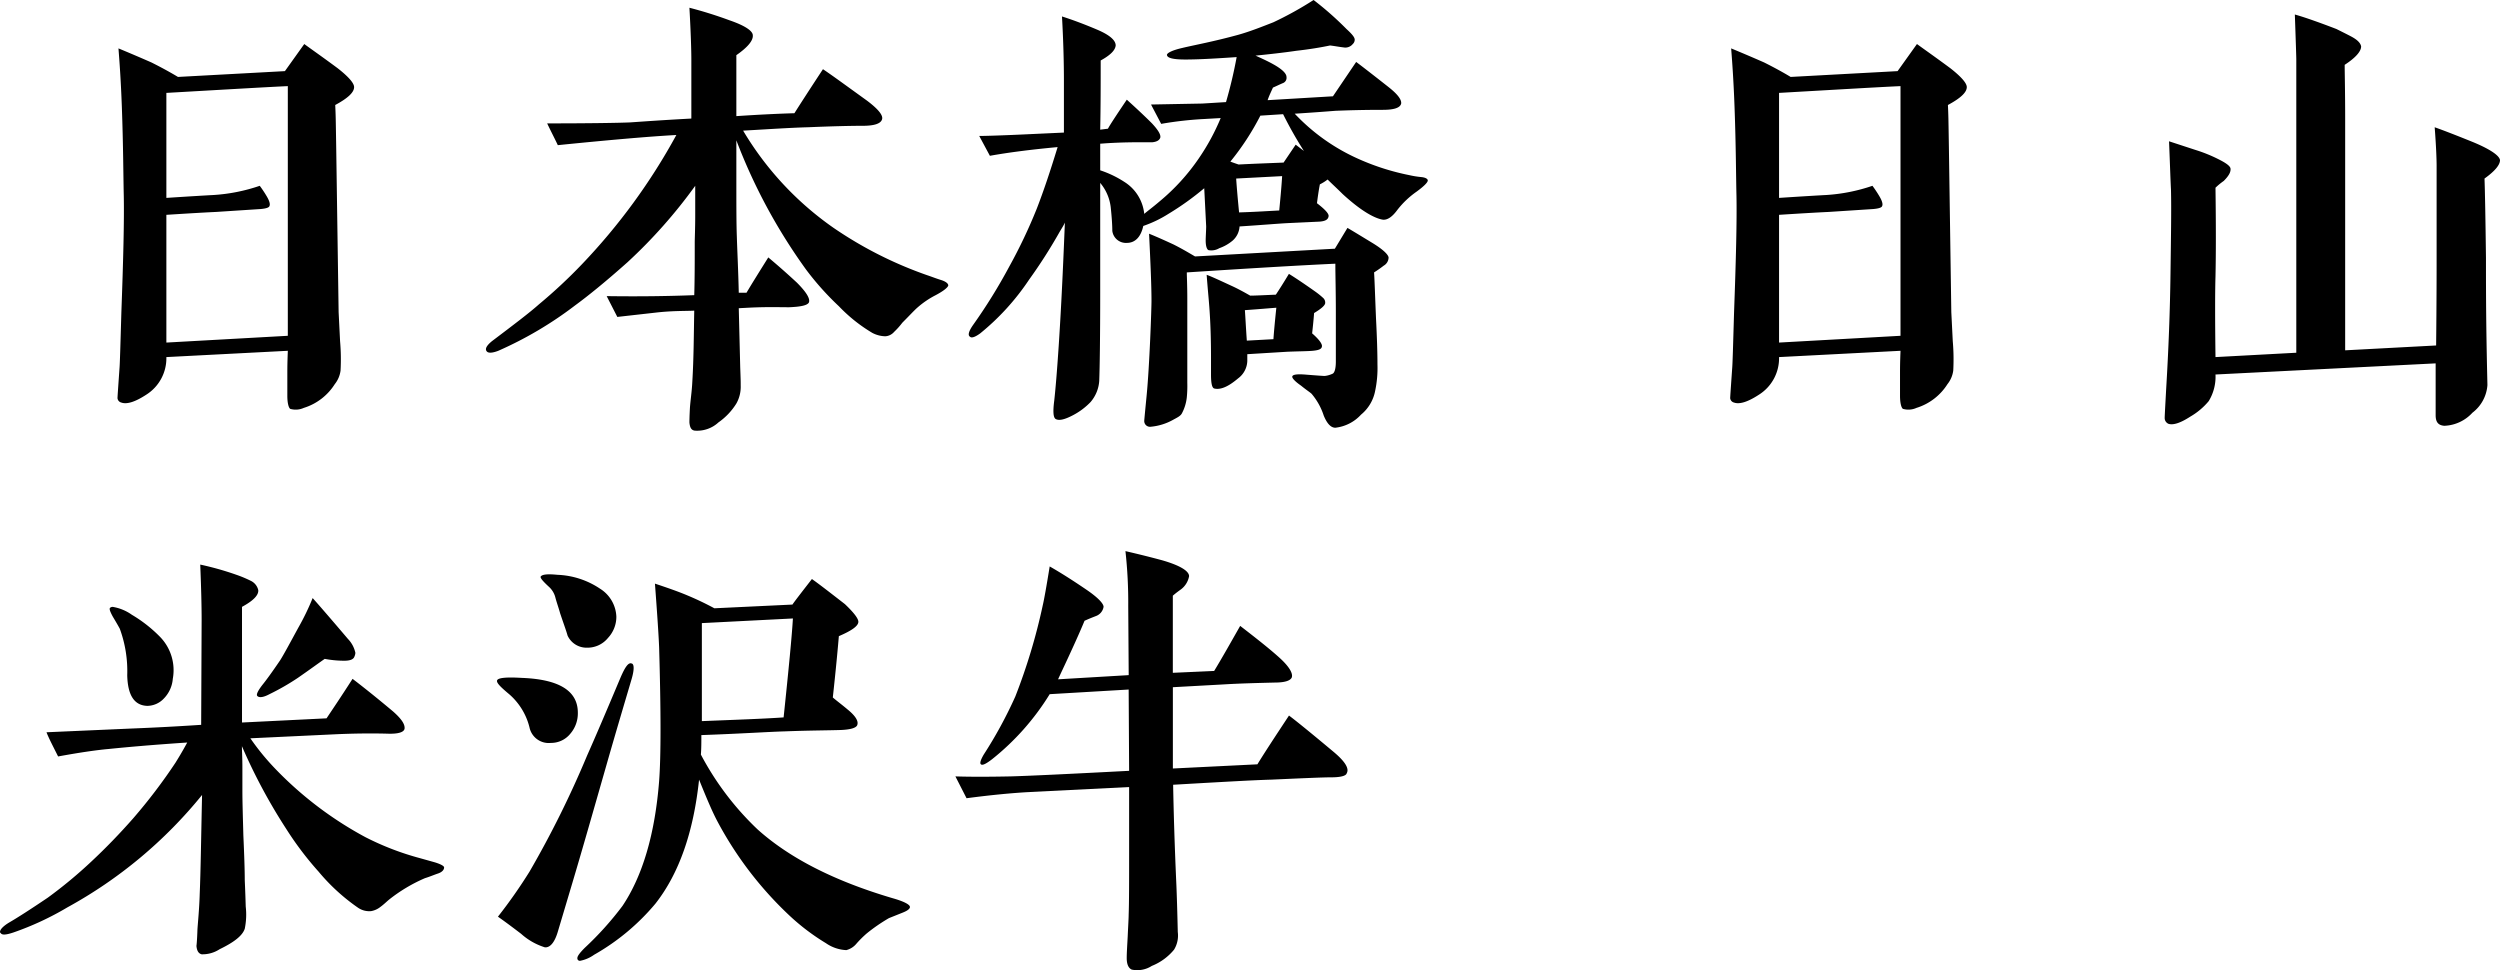<svg xmlns="http://www.w3.org/2000/svg" width="258.342" height="100.281" viewBox="0 0 258.342 100.281"><path d="M18.2-6.15v-13.2c2.35-.15,4.05-.25,5.15-.3l4.6-.3q.825-.075.9-.3.15-.3-.3-1.05a12.268,12.268,0,0,0-.7-1.05,18.2,18.2,0,0,1-4.75.95c-.95.05-2.6.15-4.9.3V-31.95c6.15-.35,10.3-.6,12.55-.7v25.8Zm19.4-26.4c0-.4-.55-1.05-1.7-1.95-1.55-1.15-2.7-1.95-3.45-2.5l-2,2.8-11.05.6c-.75-.45-1.65-.95-2.75-1.5-.8-.35-1.95-.85-3.4-1.45.1,1.25.25,3.3.35,6.05.15,4.1.15,7.15.2,9.2.05,2.55-.05,6.6-.25,12.05-.1,3.4-.15,5.35-.2,5.85-.15,2.15-.2,2.9-.2,3a.52.52,0,0,0,.4.45c.55.2,1.4-.05,2.55-.8a4.454,4.454,0,0,0,2.1-3.9L30.75-5.3c0,.2-.05.95-.05,2.3V-.65c0,.8.15,1.25.3,1.35A2.01,2.01,0,0,0,32.4.6a5.823,5.823,0,0,0,3.2-2.45,2.847,2.847,0,0,0,.6-1.4,21.663,21.663,0,0,0-.05-3.05L36-9.3l-.25-17.05c-.05-3.15-.05-3.25-.1-4.35C36.95-31.4,37.6-32,37.6-32.55ZM99-12.05c0-.2-.25-.4-.7-.55-.5-.15-1-.35-1.45-.5a40.958,40.958,0,0,1-9.7-4.9A32.447,32.447,0,0,1,77.8-28.05c2.65-.15,4.85-.3,6.7-.35,2.4-.1,4.3-.15,5.65-.15,1.15,0,1.85-.2,2-.65.15-.4-.35-1.05-1.55-1.95-2.15-1.55-3.65-2.65-4.55-3.25-1.35,2.05-2.35,3.6-2.95,4.55q-2.625.075-6,.3v-6.3c1.15-.8,1.75-1.5,1.7-2.05,0-.45-.8-1-2.4-1.55a43.148,43.148,0,0,0-4.15-1.3c.15,2.65.2,4.45.2,5.4v6.05c-2.8.15-4.9.3-6.35.4-1.25.05-4.1.1-8.55.1.45.95.85,1.7,1.1,2.25,5.45-.55,9.5-.9,12.25-1.05a62.8,62.8,0,0,1-9.75,13.35A52.709,52.709,0,0,1,56.7-10.1c-.95.85-2.6,2.1-4.85,3.8-.55.45-.75.8-.55,1.05.15.2.55.2,1.2-.05A38.885,38.885,0,0,0,60.45-10c1.3-.95,3.1-2.4,5.4-4.45a52.432,52.432,0,0,0,7-7.9v3c0,1.45-.05,2.4-.05,2.9,0,1.9,0,3.7-.05,5.4-2.55.1-5.55.15-9.05.1L64.8-8.8l4-.45c1.75-.2,3.1-.15,3.95-.2-.05,2.45-.05,4.9-.2,7.35-.05,1.05-.2,1.95-.25,2.75-.05.95-.05,1.45-.05,1.45.05.55.2.8.55.85a3.236,3.236,0,0,0,2.45-.85A6.647,6.647,0,0,0,77.1.15a3.5,3.5,0,0,0,.45-1.85c0-.45,0-.55-.05-1.9l-.15-6.1.95-.05c1.9-.1,3.3-.05,4.25-.05,1.25-.05,1.9-.2,2.05-.5.15-.4-.3-1.1-1.25-2.05C82-13.6,81-14.45,80.4-14.95c-1,1.6-1.75,2.8-2.25,3.65h-.8c-.05-2.25-.15-4.2-.2-5.8-.05-1.35-.05-3.25-.05-5.6v-4.35A57.853,57.853,0,0,0,84.3-13.7a29.085,29.085,0,0,0,3.4,3.8,16.238,16.238,0,0,0,3.45,2.75,3.008,3.008,0,0,0,1.35.35,1.3,1.3,0,0,0,.9-.45,7.685,7.685,0,0,0,.85-.95c.75-.75,1.25-1.3,1.6-1.6a9.275,9.275,0,0,1,1.85-1.25C98.55-11.5,98.95-11.85,99-12.05Zm33.9,2.3c-.15,1.45-.25,2.5-.3,3.25l-2.75.15c-.1-1.45-.15-2.5-.2-3.15C131.1-9.6,132.2-9.7,132.9-9.75Zm.6-13.6c-.05.85-.15,2-.3,3.55-1.05.05-2.45.15-4.15.2-.15-1.55-.25-2.7-.3-3.5Zm1.4-3.25-1.25,1.85c-1.15.05-2.7.1-4.65.2-.15-.05-.45-.15-.85-.3a26.83,26.83,0,0,0,3.1-4.75l2.35-.15a41.267,41.267,0,0,0,2.15,3.8Zm3.05,16.35a.642.642,0,0,0-.2-.5,8.218,8.218,0,0,0-.8-.65c-1.2-.85-2.1-1.45-2.75-1.85-.6,1-1.05,1.7-1.35,2.15-1.25.05-2.1.1-2.65.1-.7-.4-1.35-.75-1.9-1-1.3-.6-2.15-1-2.6-1.15.1,1.35.2,2.35.25,3,.15,1.85.2,3.7.2,5.55v1.75c0,.9.1,1.4.35,1.45.65.15,1.45-.2,2.45-1.05a2.326,2.326,0,0,0,.95-1.8v-.7L134-5.2c1.2-.05,2.1-.05,2.65-.1s.9-.15.95-.4c.1-.25-.25-.75-1-1.4.15-1.35.2-2.05.2-2.1C137.55-9.65,137.95-10,137.95-10.25Zm6.55-4.7c-.05-.3-.55-.8-1.6-1.45-1.15-.7-2.05-1.25-2.65-1.6l-1.3,2.15-14.45.8c-.6-.35-1.35-.8-2.25-1.25-.55-.25-1.4-.65-2.5-1.1.15,3.1.25,5.4.25,6.95,0,.8-.2,6.65-.5,9.75-.2,2.05-.25,2.6-.25,2.65a.592.592,0,0,0,.65.6,5.8,5.8,0,0,0,2.3-.7c.45-.25.8-.4.95-.7a4.566,4.566,0,0,0,.5-1.65A12.256,12.256,0,0,0,123.7-2v-8.7c0-1.35-.05-2.25-.05-2.7,6.95-.45,12.05-.75,15.35-.9,0,1.2.05,2.85.05,5v5.1c0,.65-.1,1.1-.3,1.25a2.532,2.532,0,0,1-.85.25q-.225,0-2.1-.15c-.75-.05-1.2,0-1.25.2-.05.15.25.5.9.95.55.45.95.7,1.1.85A6.665,6.665,0,0,1,137.8,1.4c.35.85.75,1.25,1.2,1.25a4.234,4.234,0,0,0,2.65-1.35,4.182,4.182,0,0,0,1.45-2.4,11.467,11.467,0,0,0,.25-2.8c0-1.2-.05-2.8-.15-4.75-.1-2.45-.15-4.05-.2-4.75a12.129,12.129,0,0,0,1-.7A.982.982,0,0,0,144.5-14.95Zm4.05-7.95c0-.15-.2-.3-.65-.35a9.332,9.332,0,0,1-1.25-.2,24.617,24.617,0,0,1-5.2-1.65,20.46,20.46,0,0,1-6.65-4.7q2.325-.15,4.2-.3c1.25-.05,2.85-.1,4.9-.1,1.15,0,1.8-.2,1.9-.65.05-.4-.35-.95-1.3-1.7-1.65-1.3-2.75-2.15-3.35-2.6l-2.4,3.55-6.75.4c.15-.45.35-.85.55-1.3.35-.15.65-.3,1-.45a.585.585,0,0,0,.4-.65c0-.35-.45-.8-1.35-1.3-.35-.2-.95-.5-1.85-.9,1.45-.15,2.85-.3,4.2-.5,1.35-.15,2.55-.35,3.5-.55.45.05.95.15,1.4.2a.99.99,0,0,0,.95-.35.611.611,0,0,0,.2-.45c0-.25-.3-.6-.85-1.1a32.976,32.976,0,0,0-3.4-3,36.026,36.026,0,0,1-4.15,2.3c-1.15.45-2.4.95-3.65,1.3-2.55.7-4.5,1.05-5.75,1.35-1.1.25-1.65.55-1.6.75.05.3.65.45,1.9.45,1.35,0,3.1-.1,5.3-.25A47.11,47.11,0,0,1,127.7-31l-2.45.15-5.3.1,1.05,2a36.851,36.851,0,0,1,4.4-.5l1.75-.1a22.691,22.691,0,0,1-2.25,4.15,21.467,21.467,0,0,1-4.05,4.45c-.7.6-1.25,1-1.6,1.3a4.42,4.42,0,0,0-2.05-3.3,10.623,10.623,0,0,0-2.5-1.2V-26.7l.7-.05c1.65-.1,2.9-.1,3.65-.1h1.05c.45-.05.7-.2.8-.45.1-.3-.2-.8-.85-1.5-.7-.7-1.55-1.5-2.6-2.45q-1.725,2.55-1.95,3l-.8.1c.05-2.35.05-4.75.05-7.15,1-.55,1.5-1.05,1.55-1.55q0-.825-1.95-1.65t-3.6-1.35c.15,2.65.2,4.9.2,6.65v5.35l-3.25.15c-3.1.15-4.95.2-5.5.2l1.1,2.05c1.95-.35,4.3-.65,7-.9-.75,2.45-1.45,4.55-2.15,6.35a53.353,53.353,0,0,1-2.85,6,56.027,56.027,0,0,1-3.75,6.05q-.675.975-.3,1.2c.15.15.5.05,1.05-.35a25.03,25.03,0,0,0,5.05-5.55,52.712,52.712,0,0,0,3.05-4.75c.25-.45.5-.8.65-1.15l-.1,2.4c-.35,8.45-.75,13.75-1,16-.15,1.15-.1,1.75.15,1.9.35.2.95.05,1.8-.4A7,7,0,0,0,113.7,0a3.721,3.721,0,0,0,.9-2.2c.05-1.35.1-4.45.1-9.3V-22.65A4.758,4.758,0,0,1,115.8-20c.1.95.15,1.75.15,2.3a1.419,1.419,0,0,0,1.5,1.25c.85,0,1.45-.6,1.7-1.75a12.345,12.345,0,0,0,2.6-1.25,29,29,0,0,0,3.7-2.65l.2,3.95c0,.3-.05,1.15-.05,1.45,0,.65.15.95.3,1a1.577,1.577,0,0,0,1.1-.2,4.4,4.4,0,0,0,1.4-.8,2.116,2.116,0,0,0,.7-1.45c2.35-.15,4.05-.3,5.1-.35l3.2-.15c.55-.05.85-.2.9-.55q.075-.375-1.2-1.35.15-1.2.3-1.95a4.645,4.645,0,0,0,.8-.5c.45.45,1,.95,1.55,1.5,1.85,1.7,3.25,2.5,4.15,2.65.45.05.95-.25,1.5-1a9.078,9.078,0,0,1,2-1.9C148.15-22.3,148.55-22.7,148.55-22.9Zm36.3,16.75v-13.2c2.35-.15,4.05-.25,5.15-.3l4.6-.3q.825-.075.9-.3.15-.3-.3-1.05a12.271,12.271,0,0,0-.7-1.05,18.2,18.2,0,0,1-4.75.95c-.95.05-2.6.15-4.9.3V-31.95c6.15-.35,10.3-.6,12.55-.7v25.8Zm19.4-26.4c0-.4-.55-1.05-1.7-1.95-1.55-1.15-2.7-1.95-3.45-2.5l-2,2.8-11.05.6c-.75-.45-1.65-.95-2.75-1.5-.8-.35-1.95-.85-3.4-1.45.1,1.25.25,3.3.35,6.05.15,4.1.15,7.15.2,9.2.05,2.55-.05,6.6-.25,12.05-.1,3.4-.15,5.35-.2,5.85-.15,2.15-.2,2.9-.2,3a.52.52,0,0,0,.4.45c.55.2,1.4-.05,2.55-.8a4.454,4.454,0,0,0,2.1-3.9L197.4-5.3c0,.2-.05.95-.05,2.3V-.65c0,.8.15,1.25.3,1.35a2.01,2.01,0,0,0,1.4-.1,5.823,5.823,0,0,0,3.2-2.45,2.847,2.847,0,0,0,.6-1.4,21.662,21.662,0,0,0-.05-3.05l-.15-3-.25-17.05c-.05-3.15-.05-3.25-.1-4.35C203.6-31.4,204.25-32,204.25-32.55ZM259.35-25c-.05-.45-.95-1.1-2.75-1.85-1.85-.75-3.15-1.25-4-1.55.15,1.95.2,3.3.2,4V-15c0,1.35,0,4.4-.05,9.15l-9.4.5V-29.2c0-2.9-.05-4.8-.05-5.65,1.15-.75,1.7-1.4,1.7-1.9-.05-.3-.3-.6-.8-.9-.15-.1-.75-.4-1.75-.9-1.95-.75-3.4-1.25-4.3-1.5q.15,4.275.15,4.65V-5.1l-8.35.45c-.05-3.95-.05-6.7,0-8.35q.075-3.45,0-9.15a6.67,6.67,0,0,1,.85-.7c.55-.55.75-.95.7-1.3-.05-.25-.45-.55-1.25-.95a15.258,15.258,0,0,0-2.35-.95l-2.75-.9c.1,2.45.15,4.1.2,5,.05,1.95,0,4.85-.05,8.7s-.2,7.8-.45,11.95c-.15,2.75-.15,2.85-.15,2.95a.65.65,0,0,0,.4.6q.75.225,2.25-.75a7.074,7.074,0,0,0,1.9-1.6,4.816,4.816,0,0,0,.7-2.75L252.7-4V1.35c0,.7.25,1.05.9,1.1a4.139,4.139,0,0,0,2.9-1.35,3.93,3.93,0,0,0,1.55-2.85c0-.2-.05-1.9-.1-5.1-.05-3.4-.05-6.1-.05-8.05-.05-4.05-.1-6.75-.15-8.2C258.8-23.85,259.35-24.5,259.35-25ZM46.9,48.088c0-.144-.336-.336-.96-.528L44.4,47.128a28.7,28.7,0,0,1-5.616-2.16,37.566,37.566,0,0,1-9.312-7.056,25.069,25.069,0,0,1-2.592-3.168L36,34.312c1.3-.048,2.928-.1,4.992-.048,1.152.048,1.776-.144,1.824-.528.048-.48-.384-1.056-1.2-1.776-1.776-1.488-3.168-2.592-4.176-3.36-1.2,1.872-2.112,3.216-2.688,4.08l-8.736.432V21.16c1.152-.624,1.728-1.2,1.68-1.728a1.416,1.416,0,0,0-.768-.96,12.289,12.289,0,0,0-1.488-.624A30.515,30.515,0,0,0,21.7,16.792c.1,2.448.144,4.32.144,5.712l-.048,10.848c-3.648.24-6.048.336-7.248.384l-8.736.384c.24.624.672,1.44,1.2,2.5,2.352-.432,4.08-.672,5.184-.768,1.872-.192,4.56-.432,8.16-.672-.624,1.152-1.056,1.824-1.2,2.064A56.481,56.481,0,0,1,14.784,43q-2.088,2.376-4.32,4.464a47.086,47.086,0,0,1-4.512,3.744Q3.288,53.008,1.92,53.8c-.624.384-.912.72-.912.96,0,.048.048.1.1.144.144.192.576.144,1.3-.1a30.356,30.356,0,0,0,5.568-2.592A46.9,46.9,0,0,0,21.888,40.6c-.1,4.56-.144,7.968-.24,10.176-.048,1.68-.192,2.976-.24,3.792,0,.144-.048,1.3-.1,1.632.048.48.192.768.528.864a3.234,3.234,0,0,0,1.872-.528c1.488-.72,2.352-1.392,2.592-2.112a7.229,7.229,0,0,0,.1-2.3c-.048-1.728-.1-2.64-.1-2.784,0-.912-.048-2.448-.144-4.56-.048-1.872-.1-3.408-.1-4.656V37.768c0-1.008-.048-1.728-.048-2.208a57.788,57.788,0,0,0,4.608,8.592,33.194,33.194,0,0,0,3.312,4.368,20.356,20.356,0,0,0,4.032,3.7,2.062,2.062,0,0,0,1.392.384,2.136,2.136,0,0,0,.96-.432c.336-.24.624-.528.912-.768a16.377,16.377,0,0,1,3.7-2.208c.48-.144.912-.336,1.344-.48S46.9,48.328,46.9,48.088ZM18.864,28.6a4.936,4.936,0,0,0-1.3-4.32,14.135,14.135,0,0,0-2.928-2.3,4.785,4.785,0,0,0-1.968-.816.406.406,0,0,0-.288.1c-.1.1,0,.384.288.912.432.72.672,1.152.72,1.248a12.711,12.711,0,0,1,.768,4.8c.048,2.064.72,3.12,2.064,3.168a2.378,2.378,0,0,0,1.728-.768A3.279,3.279,0,0,0,18.864,28.6Zm18.768-2.3a1.13,1.13,0,0,0,.1-.384,2.948,2.948,0,0,0-.768-1.44c-1.632-1.92-2.832-3.312-3.648-4.224a25.309,25.309,0,0,1-1.488,3.072c-.912,1.68-1.536,2.832-1.872,3.36q-1.224,1.8-1.872,2.592c-.432.576-.624.96-.48,1.1.192.192.624.144,1.248-.192a24.539,24.539,0,0,0,2.928-1.68c1.248-.864,2.16-1.536,2.784-1.968a10.884,10.884,0,0,0,2.016.192C37.2,26.728,37.536,26.584,37.632,26.3ZM82.944,22.36c-.1,1.776-.432,5.184-.96,10.224-2.064.144-4.848.24-8.448.384V22.84ZM66.288,27.016c-.336-.144-.672.336-1.152,1.44q-2.3,5.472-3.456,8.064a103.05,103.05,0,0,1-5.952,12,52.2,52.2,0,0,1-3.264,4.656c.816.576,1.584,1.152,2.4,1.776a6.594,6.594,0,0,0,2.448,1.392c.528.048,1.008-.48,1.344-1.632l1.488-4.992c.96-3.216,2.112-7.248,3.5-12.1,1.152-4.032,2.064-7.056,2.64-9.024C66.576,27.592,66.528,27.064,66.288,27.016ZM60.72,32.1c0-2.256-1.92-3.456-5.808-3.6-1.68-.1-2.5,0-2.544.288-.048.24.384.672,1.248,1.392a6.637,6.637,0,0,1,2.112,3.456,2.03,2.03,0,0,0,2.208,1.584,2.547,2.547,0,0,0,2.016-.96A3.223,3.223,0,0,0,60.72,32.1ZM64.7,22.168a3.564,3.564,0,0,0-1.68-2.88,8.456,8.456,0,0,0-4.416-1.44c-1.008-.1-1.584-.048-1.728.192-.048.144.24.48.864,1.056a2.23,2.23,0,0,1,.672,1.152c.144.528.336,1.056.48,1.584.336,1.008.624,1.776.768,2.3a2.157,2.157,0,0,0,2.016,1.248,2.729,2.729,0,0,0,2.16-1.008A3.2,3.2,0,0,0,64.7,22.168Zm30.336,30c0-.24-.624-.576-1.824-.912-6-1.776-10.608-4.128-13.92-7.1a29.793,29.793,0,0,1-5.856-7.728c.048-.624.048-1.3.048-2.016,4.08-.144,6.912-.336,8.592-.384,2.592-.1,4.56-.1,5.856-.144,1.056-.048,1.632-.24,1.68-.576.1-.384-.24-.912-1.008-1.536-.624-.528-1.152-.912-1.536-1.248.336-3.072.528-5.184.624-6.336,1.344-.576,2.016-1.056,2.016-1.488,0-.336-.48-.96-1.392-1.824-1.488-1.152-2.592-2.016-3.408-2.592-1.008,1.3-1.68,2.16-2.016,2.64l-8.064.384A30.93,30.93,0,0,0,72,19.96c-.912-.384-2.016-.768-3.312-1.2.24,3.216.384,5.376.432,6.576q.288,10.008,0,13.824c-.432,5.52-1.728,9.84-3.792,12.912a32.827,32.827,0,0,1-3.888,4.32c-.528.528-.768.864-.768,1.056a.255.255,0,0,0,.288.288,3.7,3.7,0,0,0,1.44-.624,23.122,23.122,0,0,0,6.336-5.28c2.448-3.12,3.936-7.392,4.512-12.816.72,1.776,1.3,3.168,1.824,4.176a37.426,37.426,0,0,0,7.536,9.888,22.593,22.593,0,0,0,3.744,2.832,4.009,4.009,0,0,0,2.112.72,1.985,1.985,0,0,0,1.008-.624,11.17,11.17,0,0,1,1.1-1.1,18.009,18.009,0,0,1,2.3-1.584l1.44-.576Q95.04,52.456,95.04,52.168Zm45.12-13.776a.694.694,0,0,0,.1-.336c0-.48-.48-1.1-1.392-1.872-2.352-1.968-3.888-3.216-4.656-3.792-1.488,2.256-2.592,3.936-3.264,5.04l-8.736.432v-8.4l5.232-.288c1.632-.1,3.408-.144,5.28-.192,1.056,0,1.632-.192,1.776-.528.144-.432-.288-1.152-1.3-2.064s-2.352-1.968-4.032-3.264c-1.008,1.776-1.872,3.312-2.688,4.656l-4.272.192V20.008c.384-.336.672-.528.864-.672a2.185,2.185,0,0,0,.816-1.344c0-.528-.912-1.1-2.736-1.632-1.776-.48-3.024-.768-3.84-.96a48.282,48.282,0,0,1,.288,5.664l.048,7.152-7.3.432.288-.624c1.2-2.544,2.016-4.368,2.448-5.424.528-.24.912-.384,1.152-.48a1.225,1.225,0,0,0,.816-.96c0-.336-.576-.96-1.776-1.776s-2.448-1.632-3.792-2.4q-.5,3.1-.72,4.032a60.8,60.8,0,0,1-2.832,9.408,44.921,44.921,0,0,1-3.264,6q-.5.864-.288,1.008c.144.144.528-.048,1.152-.528a25.978,25.978,0,0,0,5.952-6.72l8.16-.48.048,8.4q-9.5.5-12.24.576c-2.352.048-4.224.048-5.712,0l1.152,2.256c2.544-.336,4.608-.528,6.24-.624l10.56-.528v6.624c0,3.12,0,5.328-.048,6.576,0,.336-.048,1.1-.1,2.256-.048.912-.1,1.68-.1,2.208,0,.672.192,1.056.528,1.2a2.78,2.78,0,0,0,2.064-.384,5.722,5.722,0,0,0,2.3-1.68,2.8,2.8,0,0,0,.384-1.824c-.048-2.16-.1-3.792-.144-4.848-.192-4.272-.288-7.728-.336-10.368,4.992-.288,8.352-.48,10.128-.528,3.216-.144,5.328-.24,6.24-.24S140.064,38.632,140.16,38.392Z" transform="translate(-1.008 41.55)"/></svg>